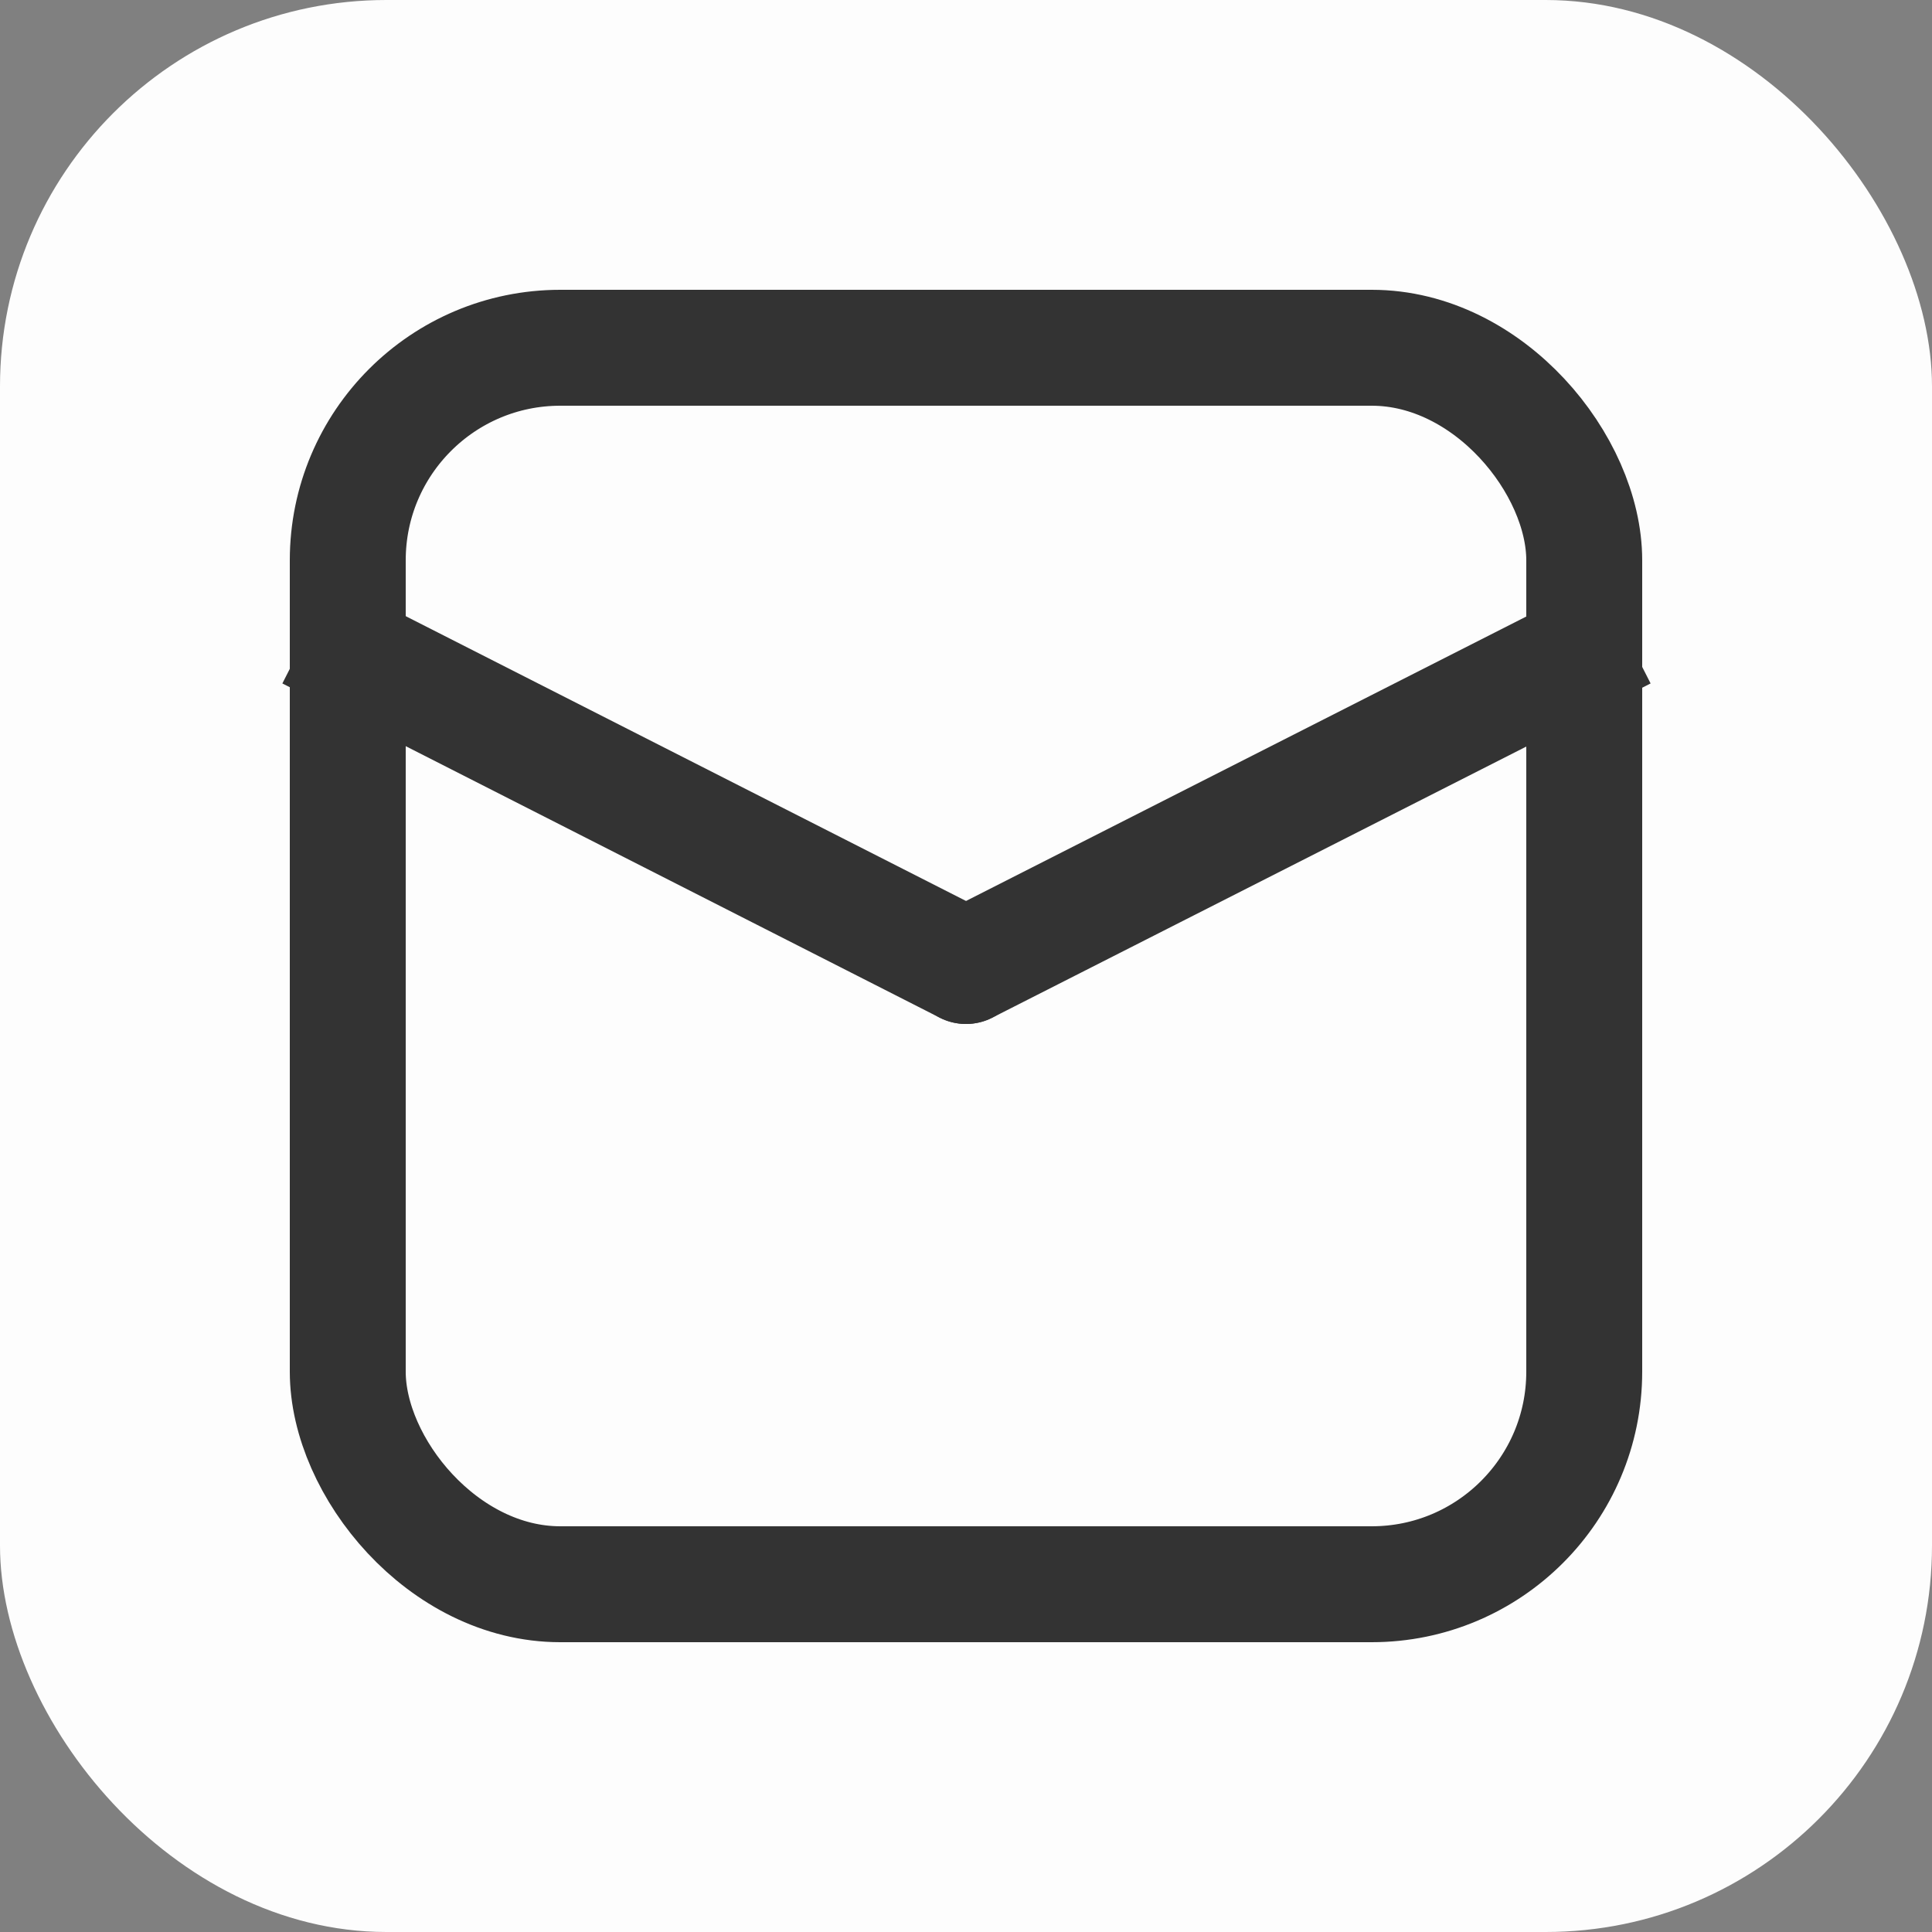 <?xml version="1.0" encoding="UTF-8"?> <svg xmlns="http://www.w3.org/2000/svg" width="20" height="20" viewBox="0 0 20 20" fill="none"><rect x="0" y="0" width="20" height="20" fill="#808080" stroke="none"/><rect width="20" height="20" rx="4" fill="#FDFDFD"></rect><rect x="3.6" y="3.6" width="12.8" height="12.8" rx="2.2" stroke="#333333" stroke-width="1.2"></rect><path d="M9.728 10.535C10.024 10.685 10.385 10.567 10.535 10.272C10.685 9.977 10.567 9.615 10.272 9.465L9.728 10.535ZM2.923 7.075L9.728 10.535L10.272 9.465L3.467 6.006L2.923 7.075Z" fill="#333333"></path><path d="M9.728 9.465C9.433 9.615 9.315 9.976 9.465 10.272C9.615 10.567 9.976 10.685 10.272 10.535L9.728 9.465ZM10.272 10.535L17.087 7.075L16.543 6.005L9.728 9.465L10.272 10.535Z" fill="#333333"></path></svg> 